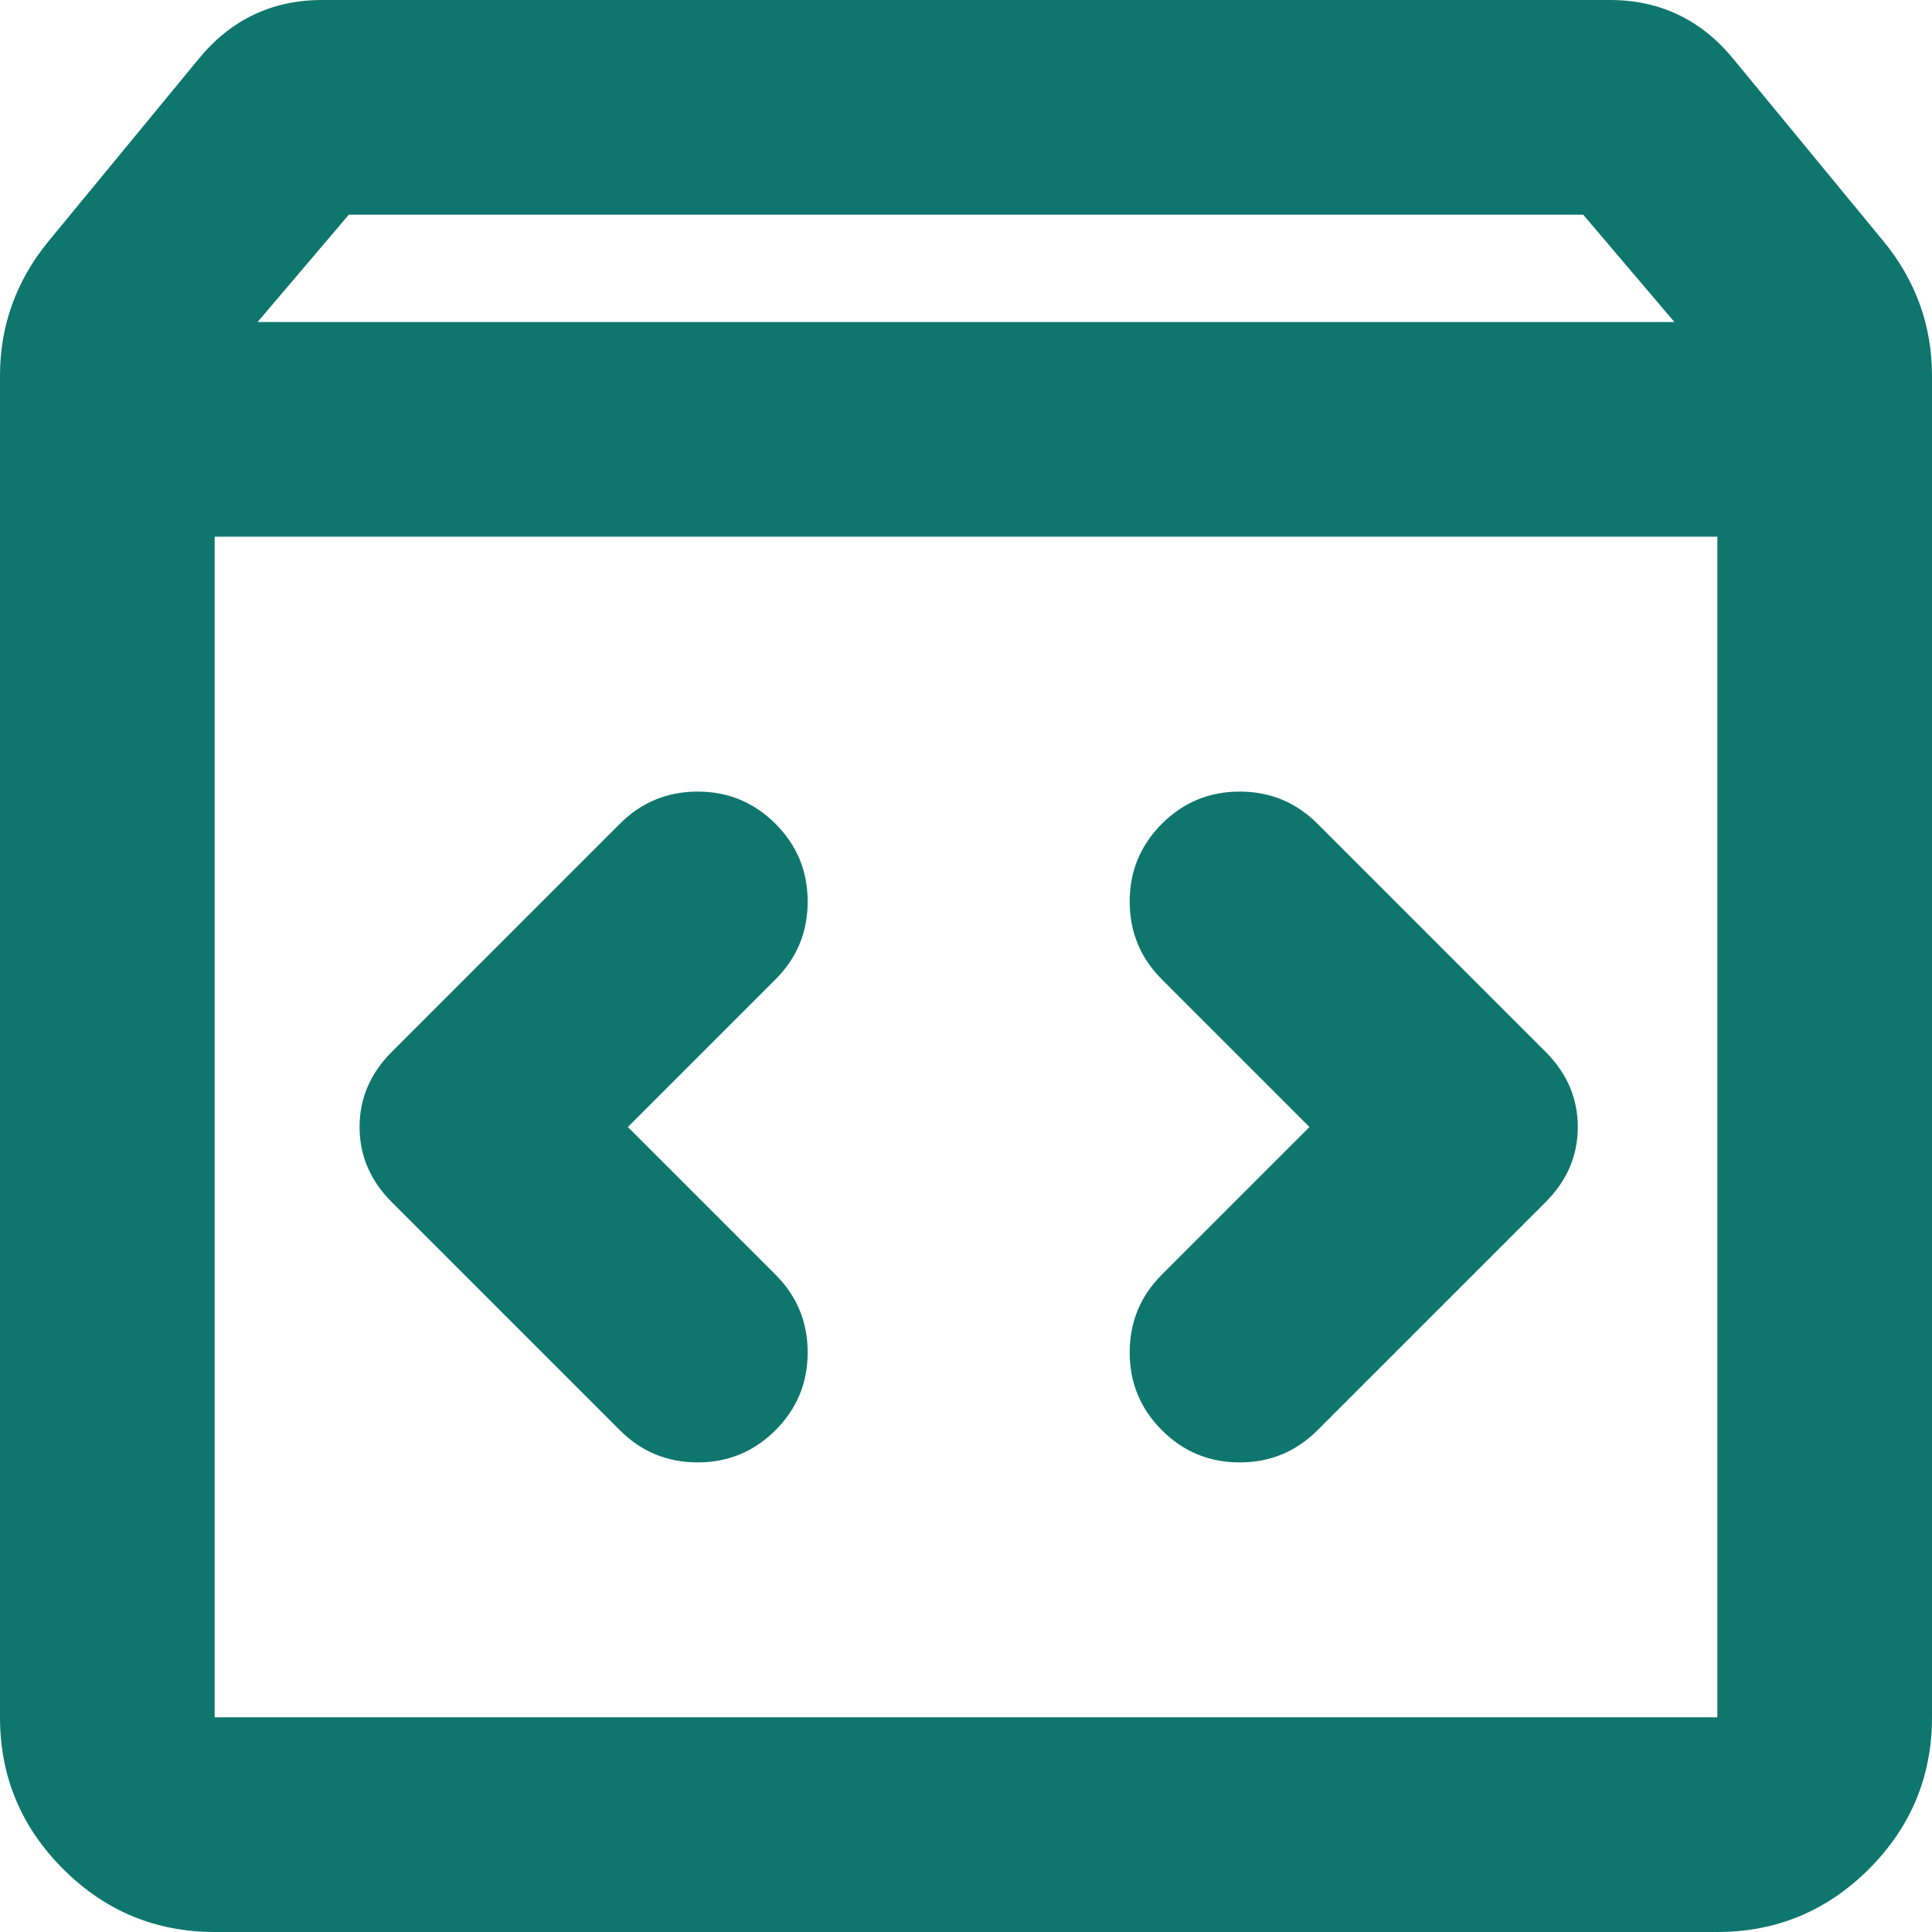 <?xml version="1.0" encoding="utf-8"?>
<svg xmlns="http://www.w3.org/2000/svg" fill="none" height="100%" overflow="visible" preserveAspectRatio="none" style="display: block;" viewBox="0 0 18 18" width="100%">
<path d="M2 18C1.45 18 0.979 17.804 0.588 17.413C0.196 17.021 0 16.55 0 16V3.5C0 3.267 0.037 3.046 0.113 2.837C0.188 2.629 0.3 2.433 0.45 2.25L1.85 0.55C2 0.367 2.171 0.229 2.362 0.138C2.554 0.046 2.767 0 3 0H15C15.233 0 15.446 0.046 15.637 0.138C15.829 0.229 16 0.367 16.15 0.55L17.55 2.25C17.7 2.433 17.812 2.629 17.887 2.837C17.962 3.046 18 3.267 18 3.5V16C18 16.55 17.804 17.021 17.413 17.413C17.021 17.804 16.55 18 16 18H2ZM2.4 3H15.6L14.75 2H3.25L2.4 3ZM2 16H16V5H2V16ZM12.2 10.5L10.825 11.875C10.625 12.075 10.525 12.317 10.525 12.6C10.525 12.883 10.625 13.125 10.825 13.325C11.025 13.525 11.267 13.625 11.55 13.625C11.833 13.625 12.075 13.525 12.275 13.325L14.4 11.2C14.6 11 14.7 10.767 14.7 10.5C14.7 10.233 14.6 10 14.4 9.8L12.275 7.675C12.075 7.475 11.833 7.375 11.55 7.375C11.267 7.375 11.025 7.475 10.825 7.675C10.625 7.875 10.525 8.117 10.525 8.4C10.525 8.683 10.625 8.925 10.825 9.125L12.2 10.5ZM5.85 10.5L7.225 9.125C7.425 8.925 7.525 8.683 7.525 8.4C7.525 8.117 7.425 7.875 7.225 7.675C7.025 7.475 6.783 7.375 6.5 7.375C6.217 7.375 5.975 7.475 5.775 7.675L3.65 9.8C3.45 10 3.35 10.233 3.35 10.5C3.35 10.767 3.45 11 3.65 11.2L5.775 13.325C5.975 13.525 6.217 13.625 6.5 13.625C6.783 13.625 7.025 13.525 7.225 13.325C7.425 13.125 7.525 12.883 7.525 12.6C7.525 12.317 7.425 12.075 7.225 11.875L5.85 10.5Z" fill="#0F766E" id="Vector"/>
</svg>